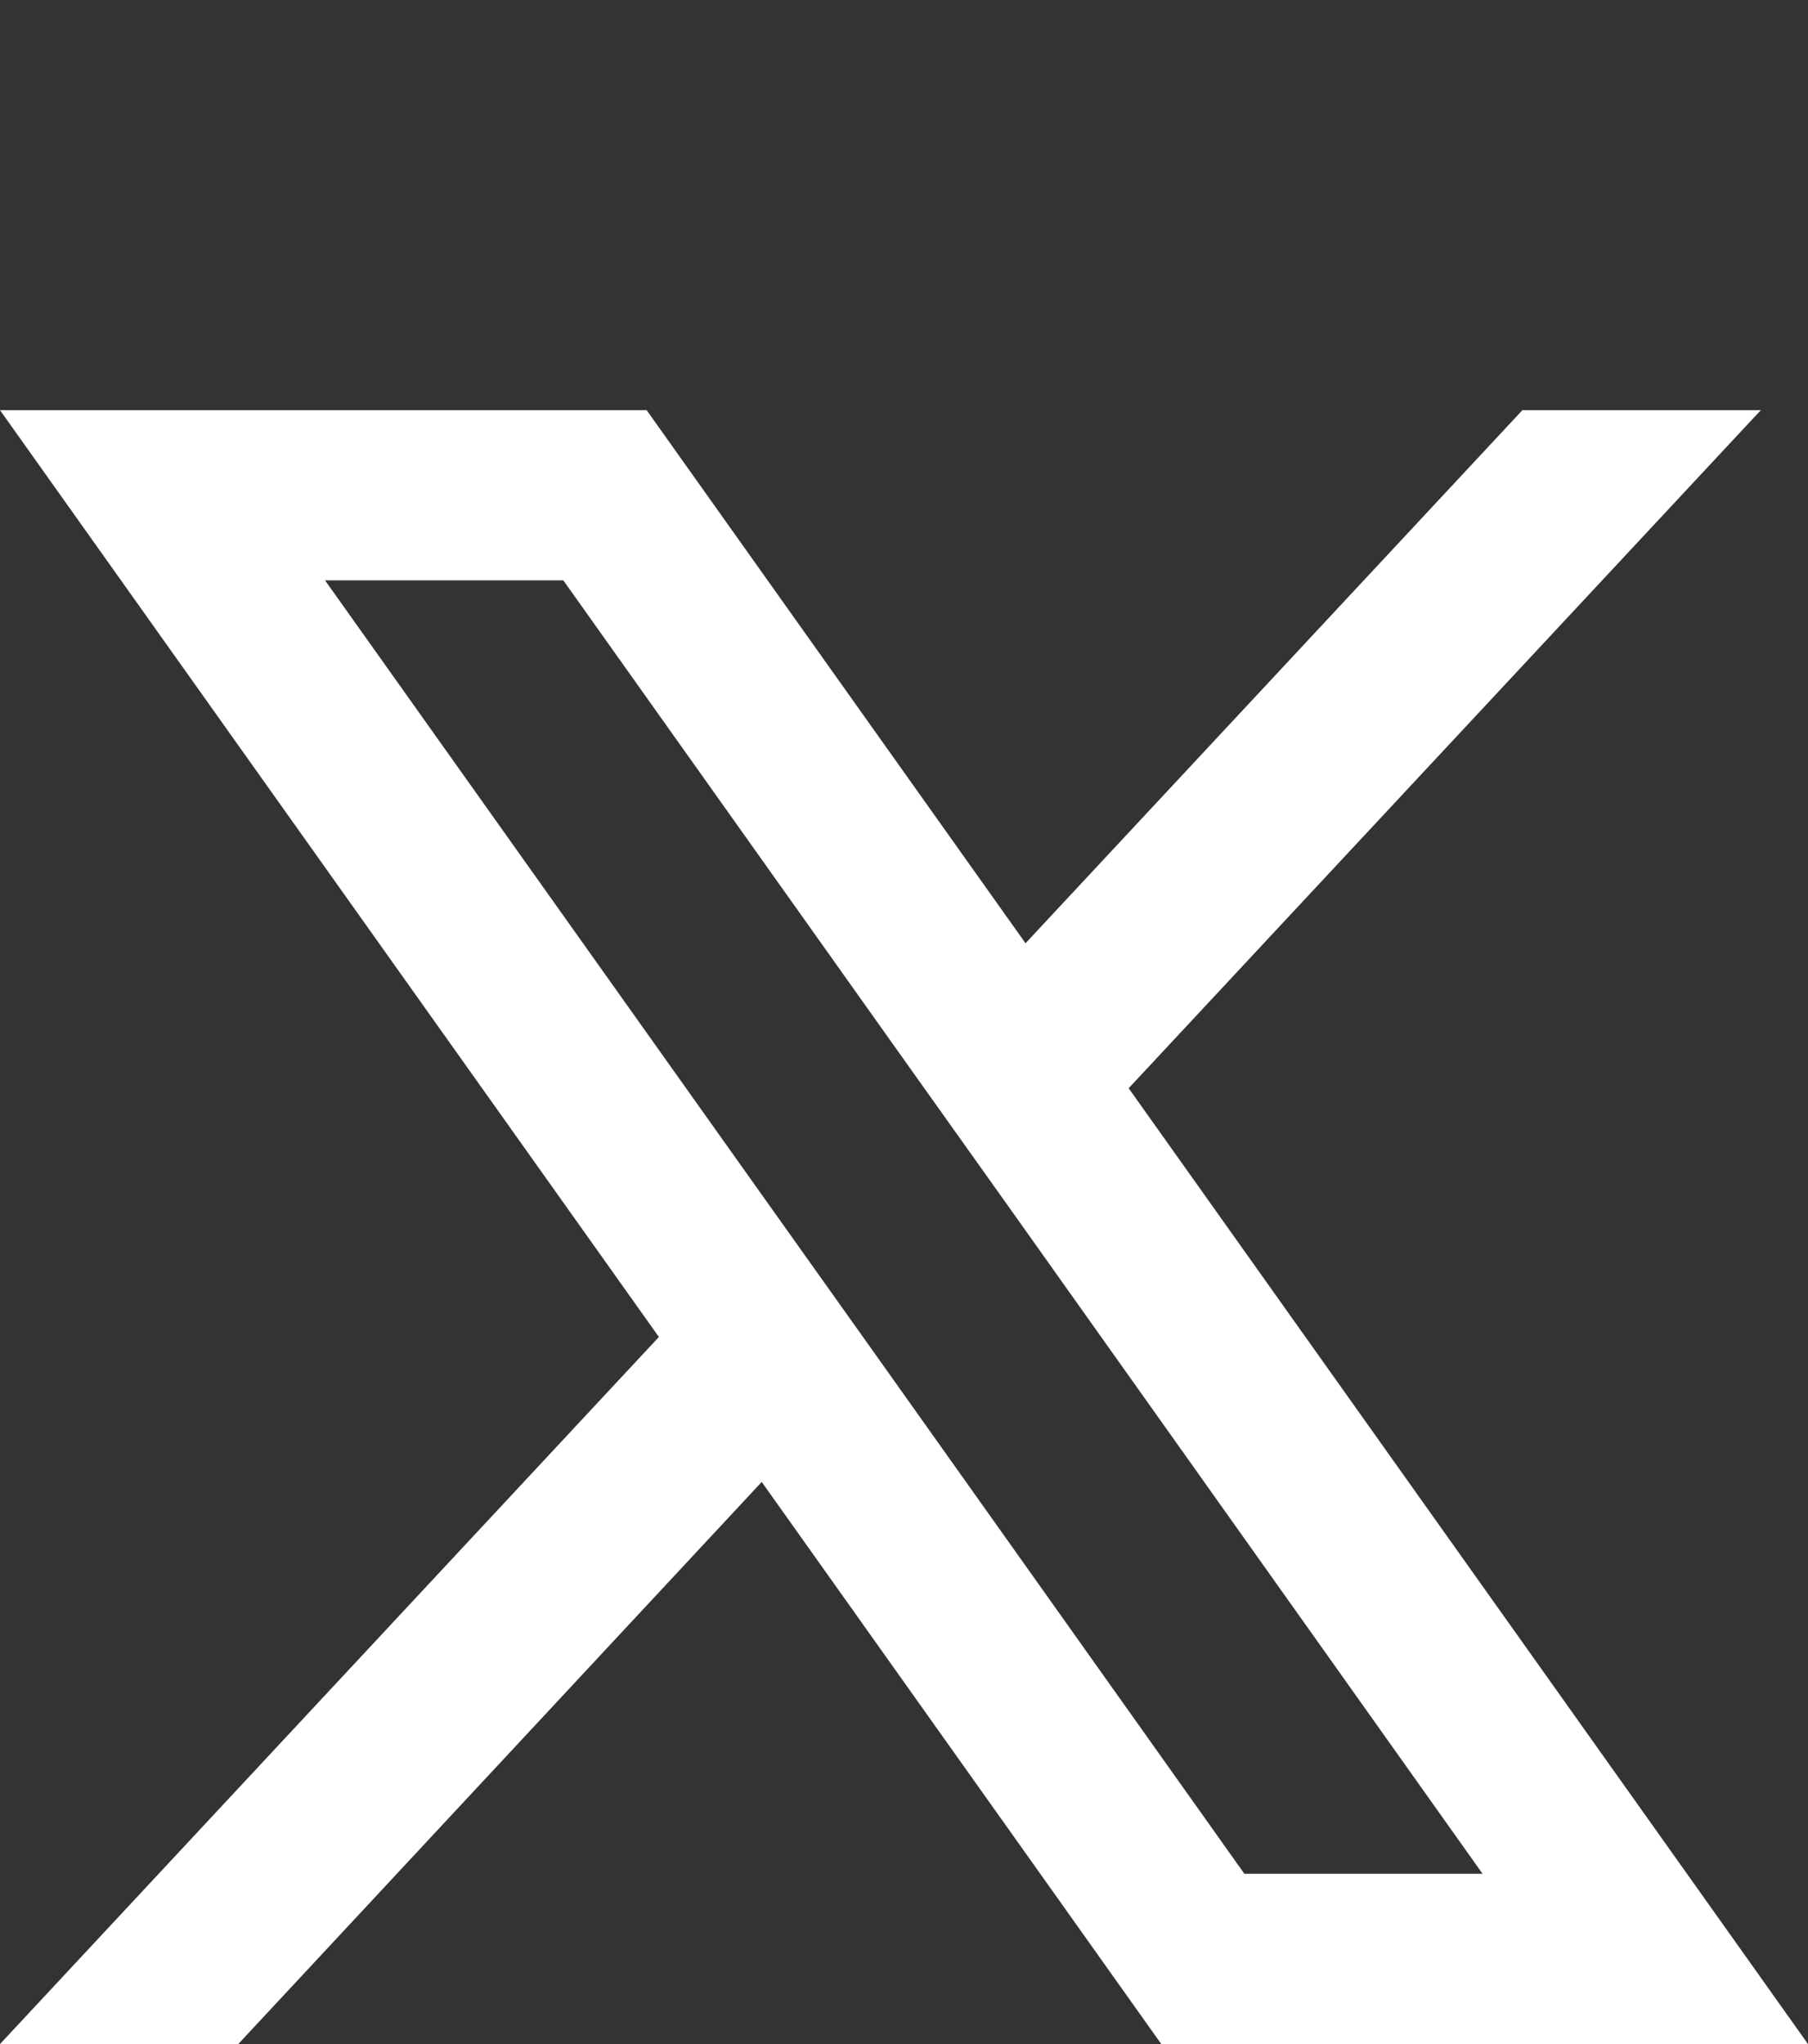 <svg xmlns="http://www.w3.org/2000/svg" width="23" height="26" viewBox="0 0 23 26">
  <rect x="0" y="0" width="23" height="26" fill="#333333" stroke="none"/>
  <g id="Group_7797" data-name="Group 7797" transform="translate(-5403 -8072)">
    <rect id="Rectangle_3477" data-name="Rectangle 3477" width="23" height="26" transform="translate(5403 8072)" fill="none"/>
    <path id="Path_7888" data-name="Path 7888" d="M11.167,12.054,9.854,10.209,4.135,2.165H7.166l4.407,6.2,1.312,1.843,5.975,8.409H15.83ZM19.367,0,13.046,6.781,8.226,0H0L8.382,11.789,0,20.783H3.031l6.659-7.15,5.083,7.15H23L14.358,8.625,22.4,0Z" transform="translate(5403 8077.217)" fill="#fff"/>
  </g>
</svg>
